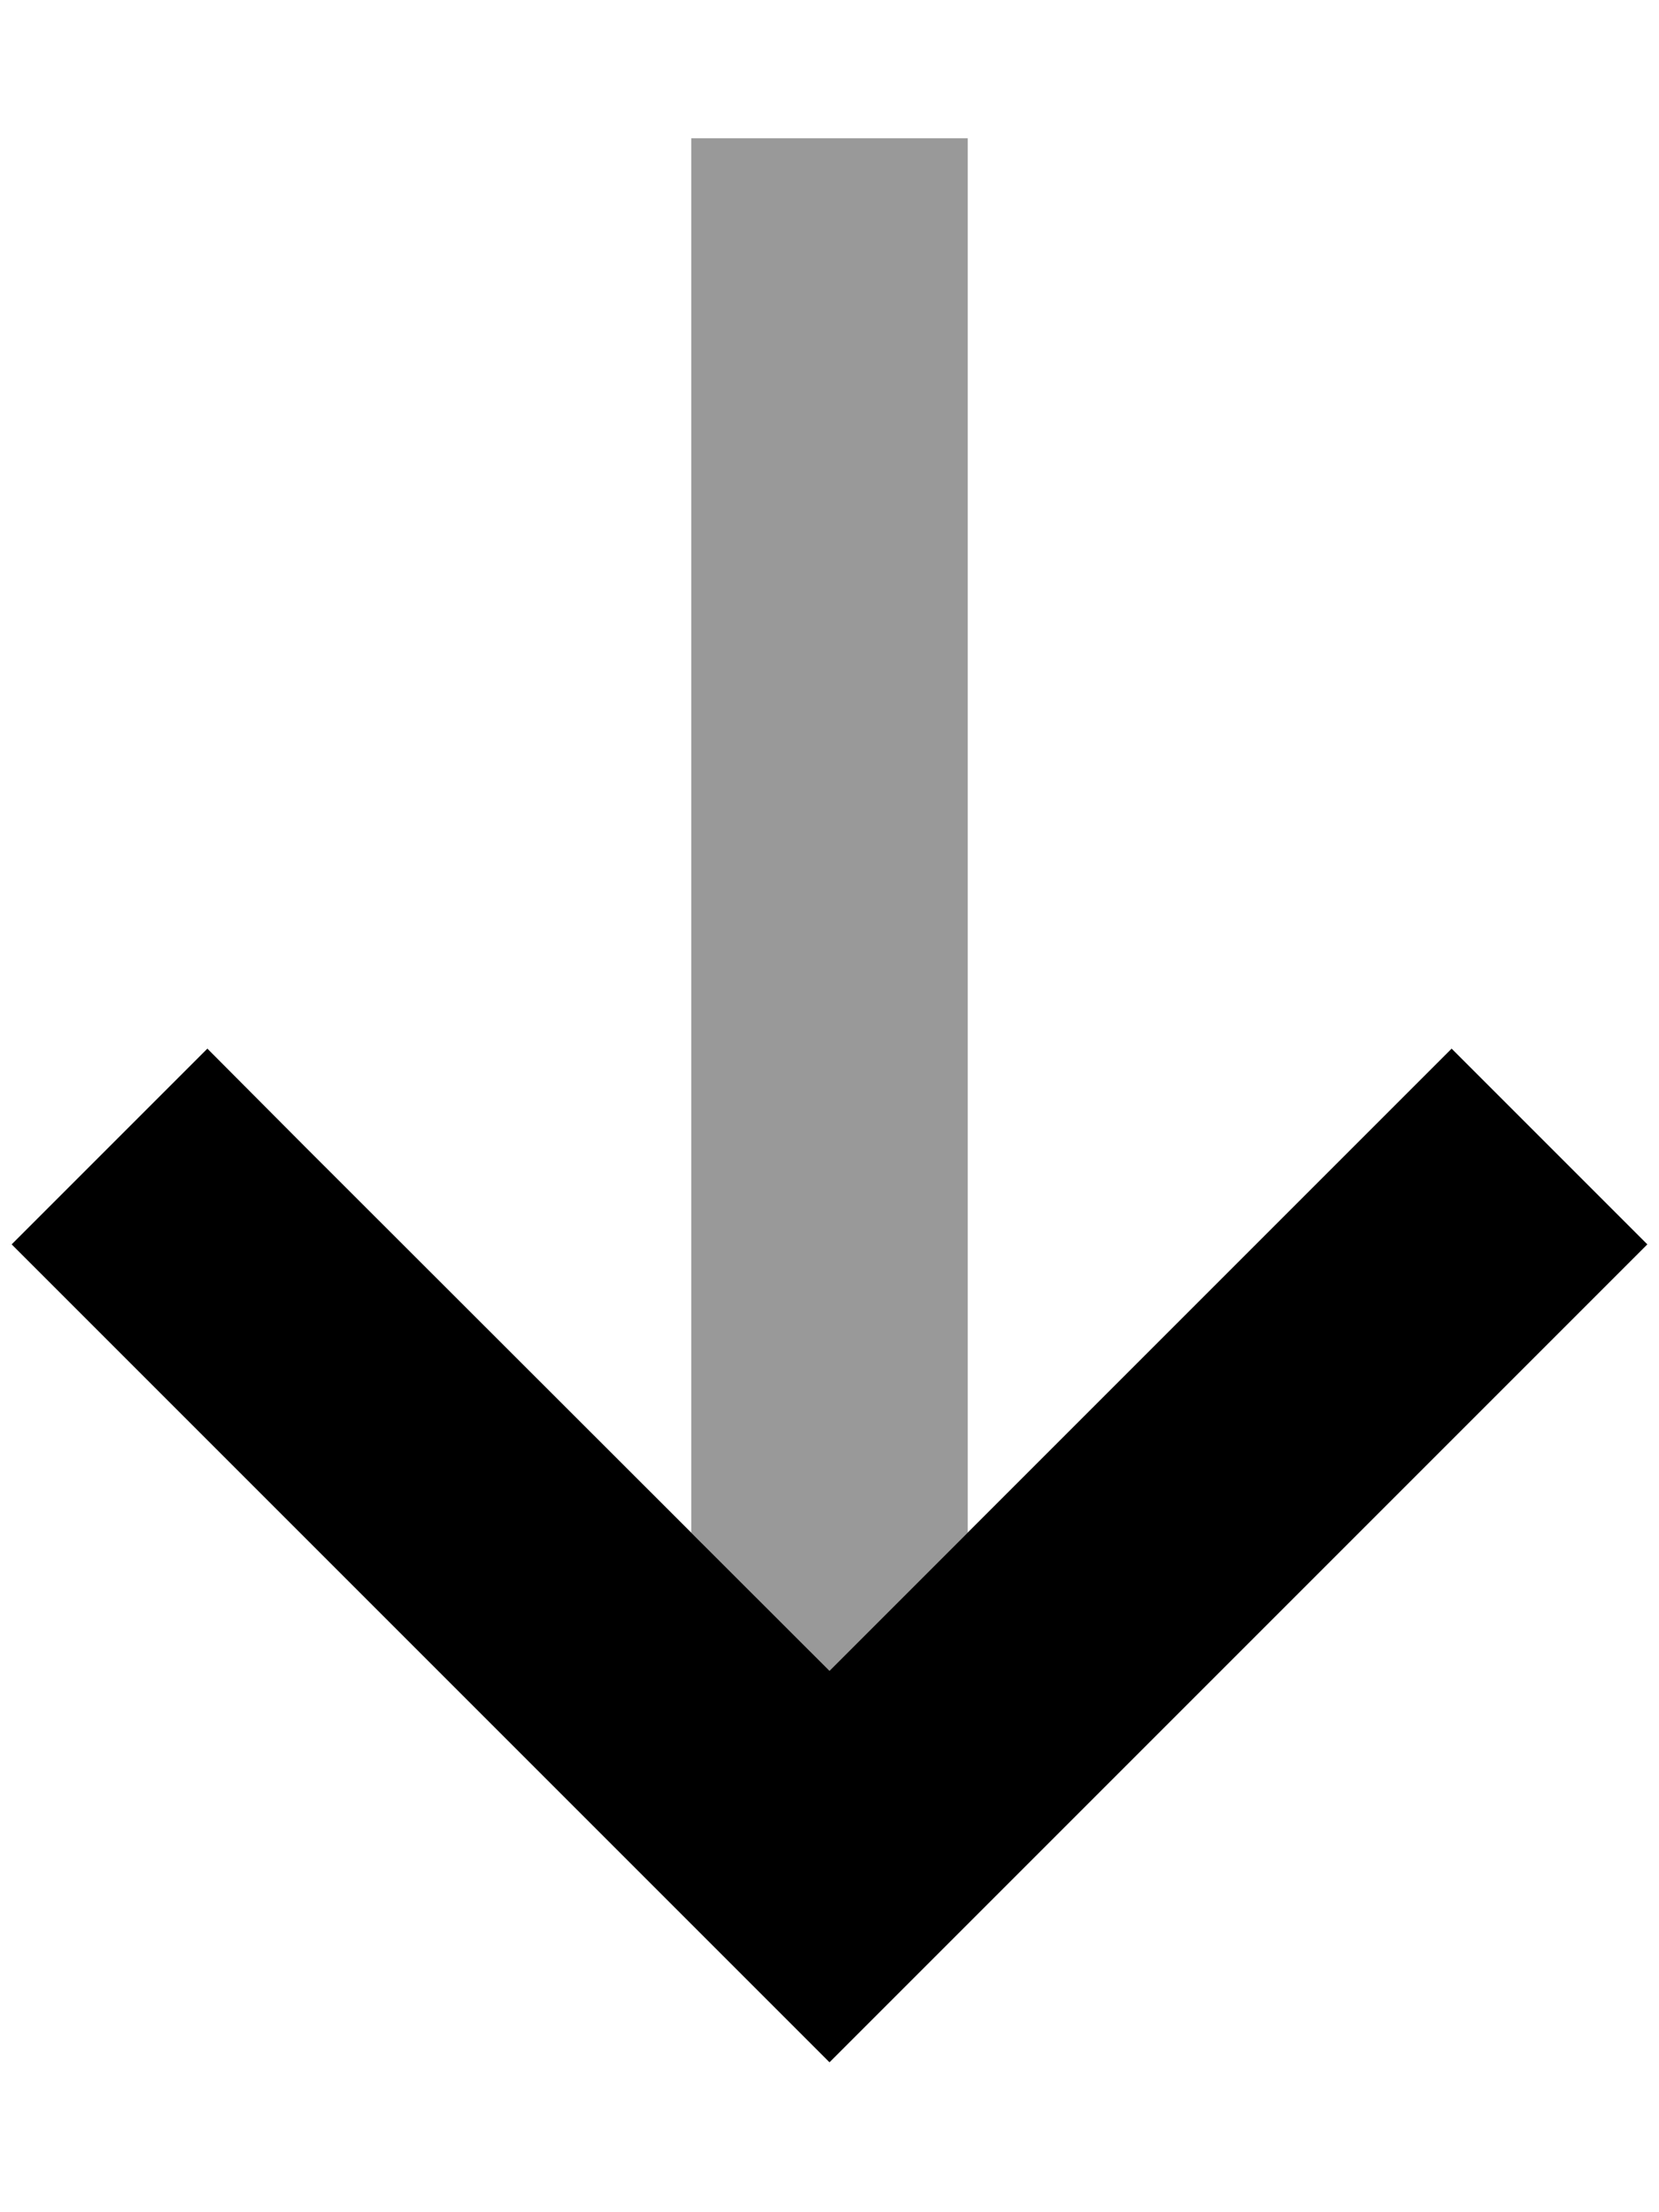 <svg xmlns="http://www.w3.org/2000/svg" viewBox="0 0 384 512"><!--! Font Awesome Pro 6.7.2 by @fontawesome - https://fontawesome.com License - https://fontawesome.com/license (Commercial License) Copyright 2024 Fonticons, Inc. --><defs><style>.fa-secondary{opacity:.4}</style></defs><path class="fa-secondary" d="M160 32l0 32 0 290.7 32 32 32-32L224 64l0-32-64 0z"/><path class="fa-primary" d="M192 477.3l22.6-22.6 144-144L381.3 288 336 242.7l-22.6 22.6L192 386.7 70.6 265.4 48 242.7 2.7 288l22.6 22.6 144 144L192 477.3z"/></svg>